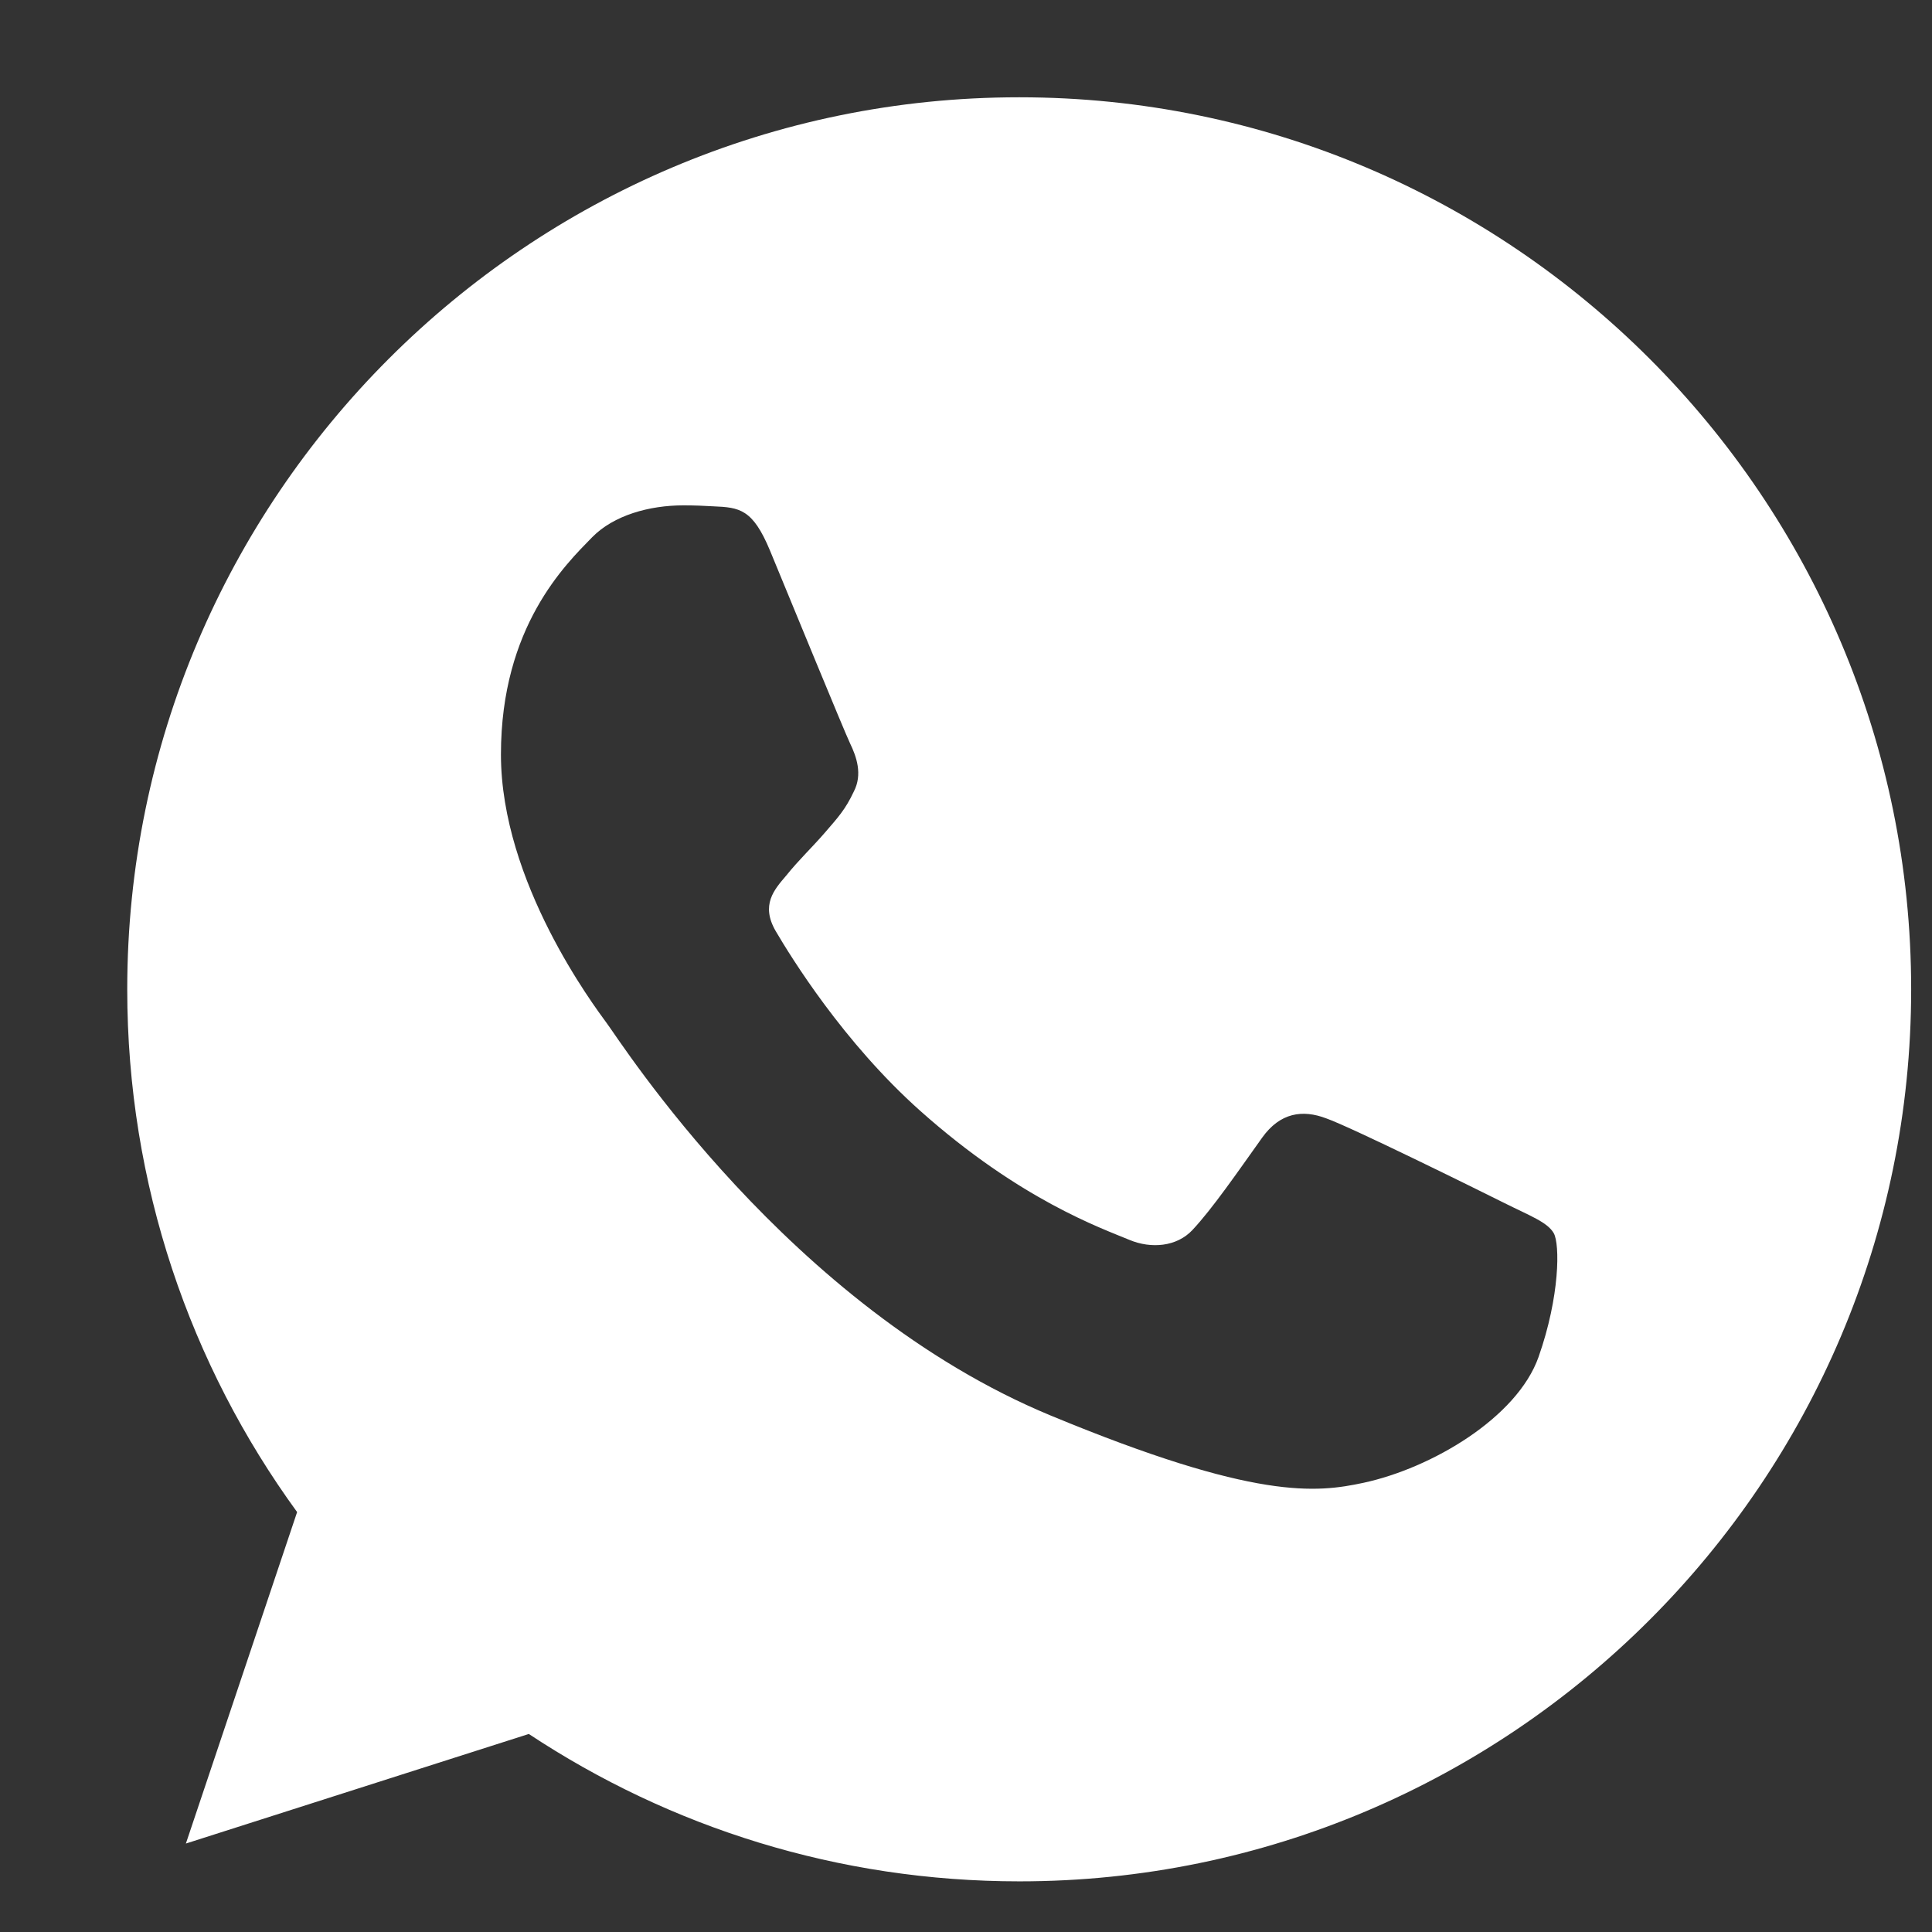 <svg width="14" height="14" viewBox="0 0 14 14" fill="none" xmlns="http://www.w3.org/2000/svg">
<rect x="0" y="0" width="14" height="14" fill="#333333" stroke="none"/>
<path fill-rule="evenodd" clip-rule="evenodd" d="M7.384 0.705C3.82 0.705 0.922 3.605 0.922 7.169C0.922 8.583 1.378 9.893 2.153 10.957L1.347 13.359L3.832 12.565C4.854 13.241 6.073 13.633 7.388 13.633C10.951 13.633 13.849 10.733 13.849 7.169C13.849 3.605 10.951 0.705 7.388 0.705L7.384 0.705ZM5.579 3.988C5.454 3.688 5.359 3.677 5.169 3.669C5.104 3.665 5.032 3.662 4.952 3.662C4.705 3.662 4.447 3.734 4.291 3.893C4.102 4.087 3.63 4.539 3.63 5.467C3.63 6.394 4.307 7.291 4.398 7.416C4.493 7.541 5.716 9.472 7.615 10.258C9.101 10.874 9.542 10.817 9.88 10.745C10.373 10.639 10.993 10.274 11.149 9.833C11.304 9.392 11.304 9.016 11.259 8.936C11.213 8.856 11.088 8.811 10.898 8.716C10.708 8.621 9.785 8.165 9.61 8.104C9.439 8.039 9.276 8.062 9.146 8.244C8.964 8.499 8.786 8.758 8.641 8.913C8.527 9.035 8.341 9.05 8.185 8.985C7.976 8.898 7.391 8.693 6.67 8.051C6.111 7.553 5.731 6.934 5.621 6.747C5.511 6.557 5.61 6.447 5.697 6.345C5.792 6.227 5.883 6.143 5.978 6.033C6.073 5.923 6.126 5.866 6.187 5.736C6.252 5.611 6.206 5.482 6.16 5.387C6.115 5.292 5.735 4.365 5.579 3.988Z" fill="white"/>
</svg>
